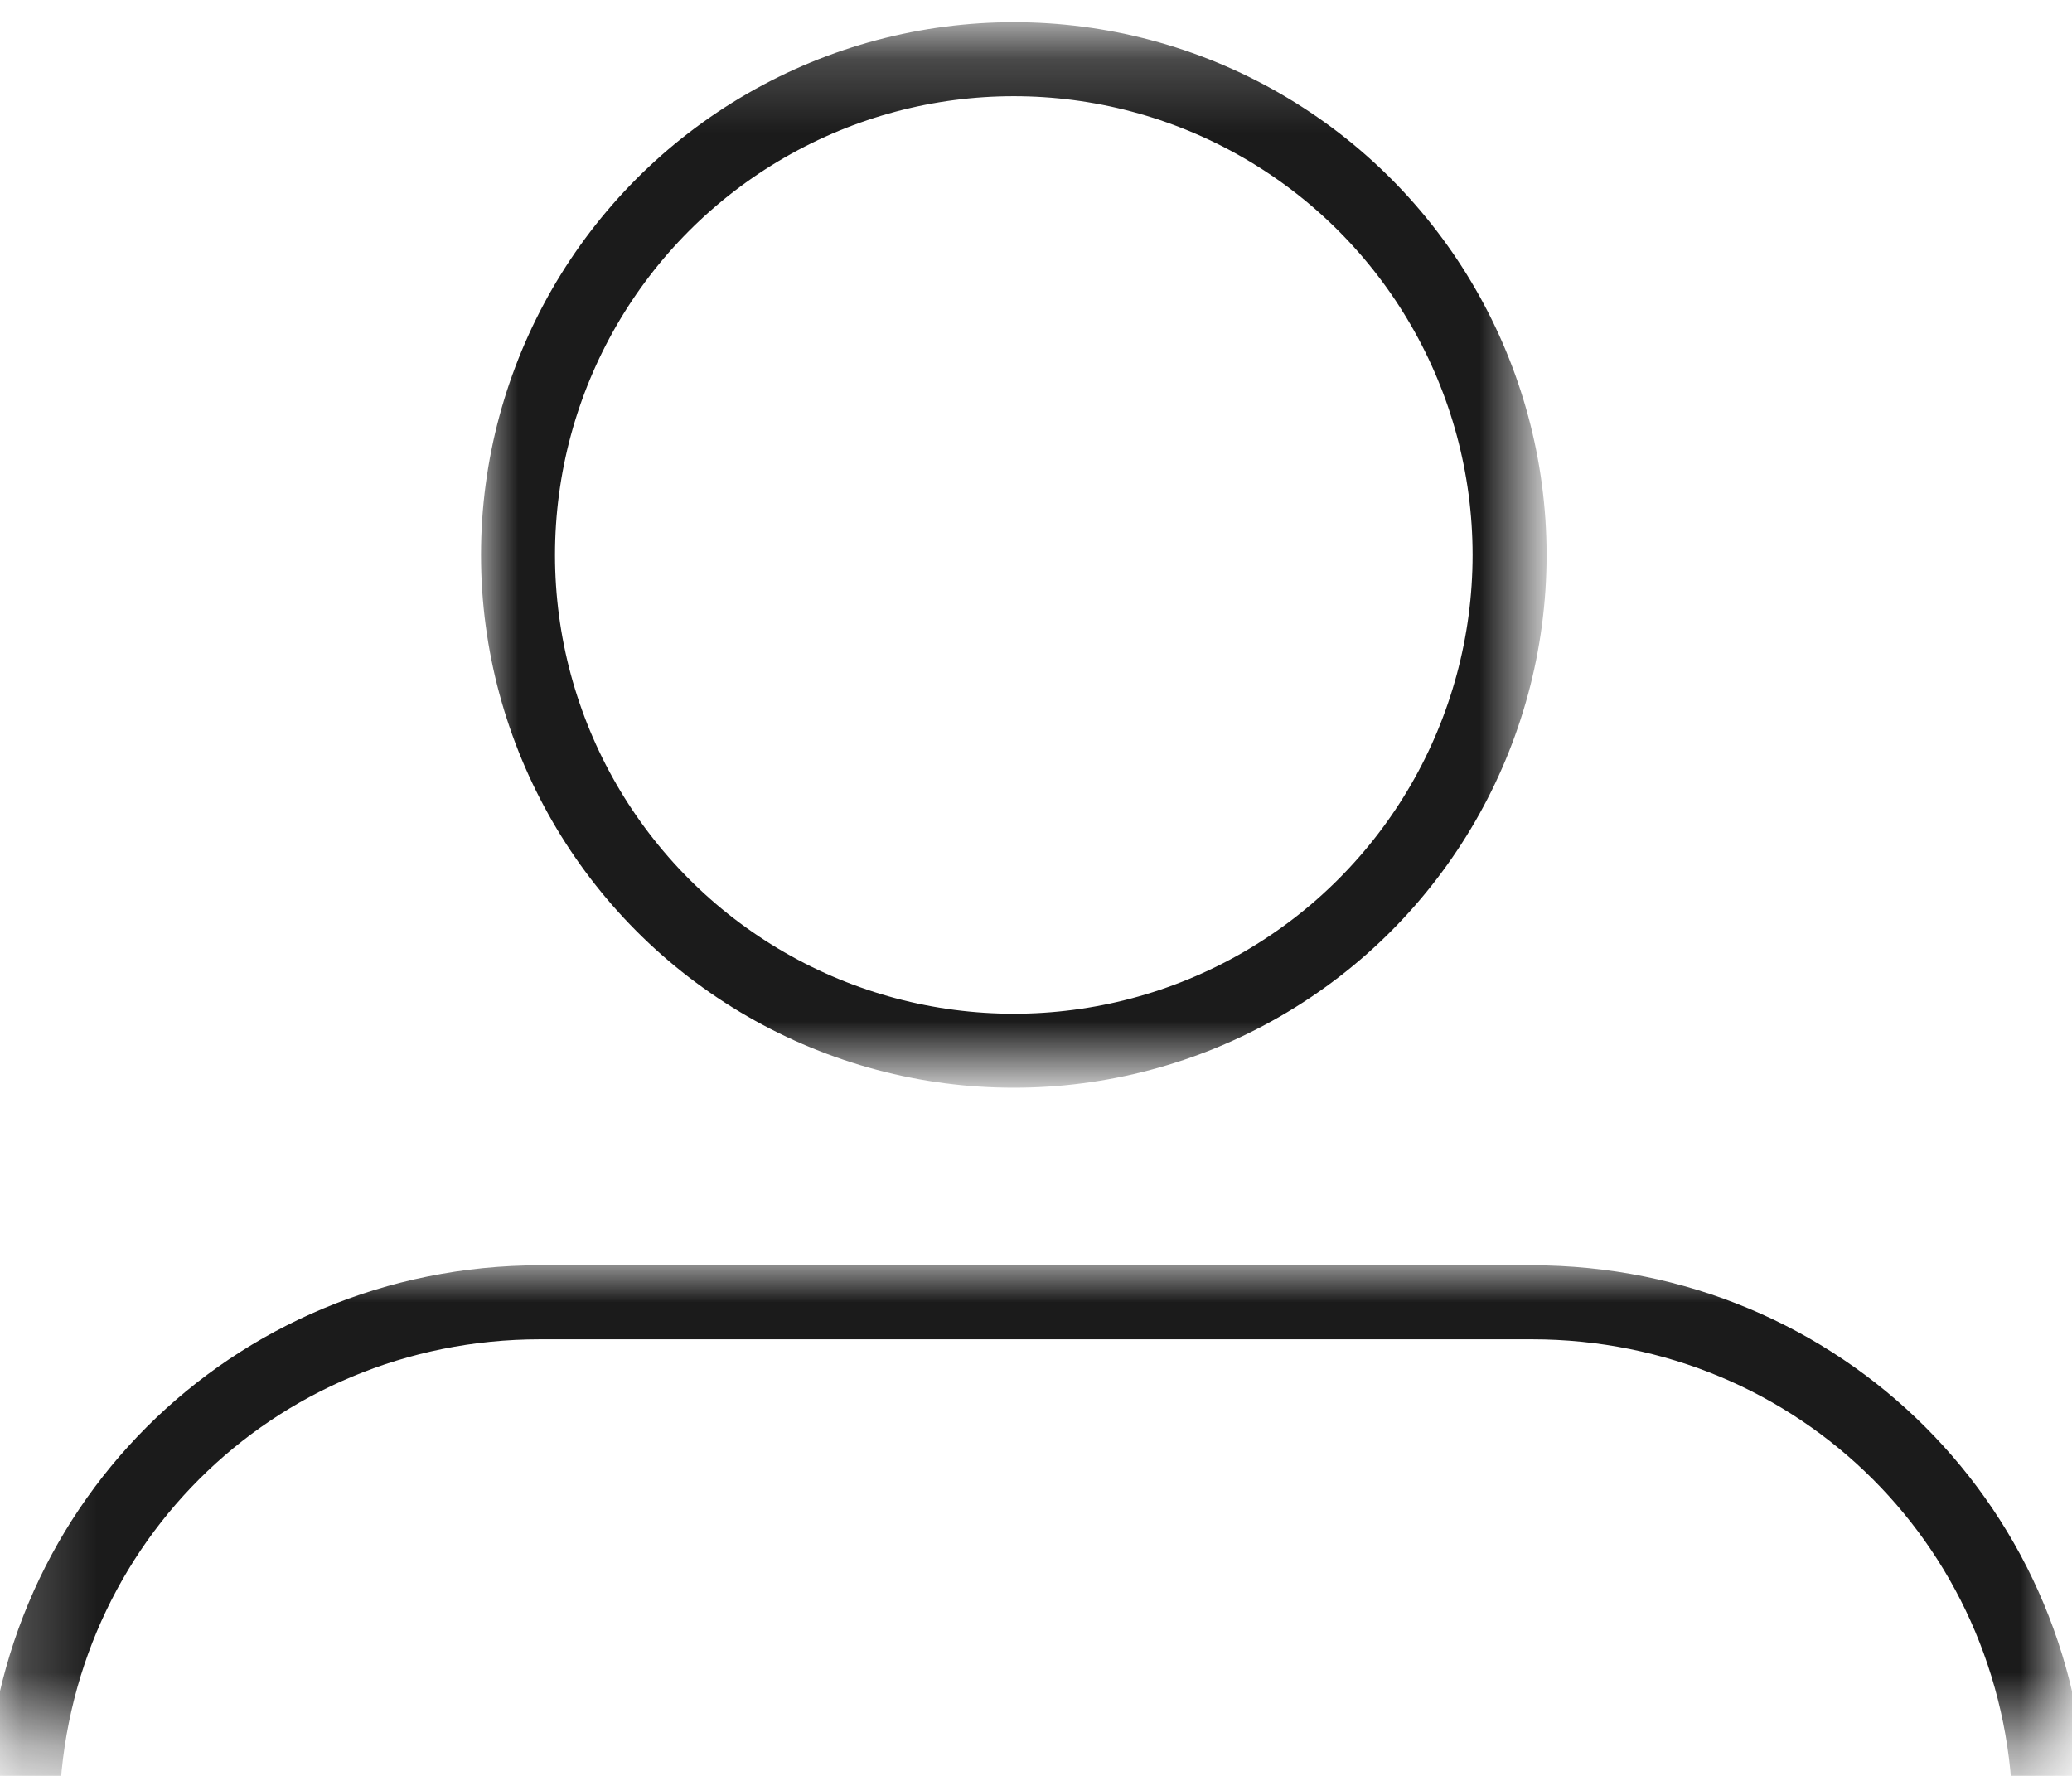 <?xml version="1.0" encoding="utf-8"?>
<!-- Generator: Adobe Illustrator 24.3.0, SVG Export Plug-In . SVG Version: 6.00 Build 0)  -->
<svg version="1.1" id="Ebene_1" xmlns="http://www.w3.org/2000/svg" xmlns:xlink="http://www.w3.org/1999/xlink" x="0px" y="0px"
	 viewBox="0 0 28 24" style="enable-background:new 0 0 28 24;" xml:space="preserve">
<style type="text/css">
	.st0{filter:url(#Adobe_OpacityMaskFilter);}
	.st1{fill-rule:evenodd;clip-rule:evenodd;fill:#FFFFFF;}
	.st2{mask:url(#mask-2_1_);fill:none;stroke:#1B1B1B;stroke-miterlimit:2.24;}
	.st3{filter:url(#Adobe_OpacityMaskFilter_1_);}
	.st4{mask:url(#mask-2_2_);fill:none;stroke:#1B1B1B;stroke-miterlimit:2.24;}
</style>
<desc>Created with Sketch.</desc>
<g id="Symbols">
	<g id="user">
		<g id="Rectangle-_x2B_-Rectangle-_x2B_-Oval-Mask">
			<g id="Mask">
			</g>
			<defs>
				<filter id="Adobe_OpacityMaskFilter" filterUnits="userSpaceOnUse" x="-0.2" y="17.1" width="28.4" height="21.2">
					<feColorMatrix  type="matrix" values="1 0 0 0 0  0 1 0 0 0  0 0 1 0 0  0 0 0 1 0"/>
				</filter>
			</defs>
			<mask maskUnits="userSpaceOnUse" x="-0.2" y="17.1" width="28.4" height="21.2" id="mask-2_1_">
				<g class="st0">
					<rect id="path-1_1_" y="0.5" class="st1" width="28" height="23"/>
				</g>
			</mask>
			<path id="Rectangle" class="st2" d="M7.3,17.6h13.4c3.9,0,7,3.1,7,7v6.2c0,3.9-3.1,7-7,7H7.3c-3.9,0-7-3.1-7-7v-6.2
				C0.3,20.7,3.4,17.6,7.3,17.6z"/>
			<defs>
				<filter id="Adobe_OpacityMaskFilter_1_" filterUnits="userSpaceOnUse" x="6.5" y="0.3" width="14.4" height="14.4">
					<feColorMatrix  type="matrix" values="1 0 0 0 0  0 1 0 0 0  0 0 1 0 0  0 0 0 1 0"/>
				</filter>
			</defs>
			<mask maskUnits="userSpaceOnUse" x="6.5" y="0.3" width="14.4" height="14.4" id="mask-2_2_">
				<g class="st3">
					<rect id="path-1_2_" y="0.5" class="st1" width="28" height="23"/>
				</g>
			</mask>
			<circle id="Oval" class="st4" cx="13.7" cy="7.5" r="6.7"/>
		</g>
	</g>
</g>
</svg>
